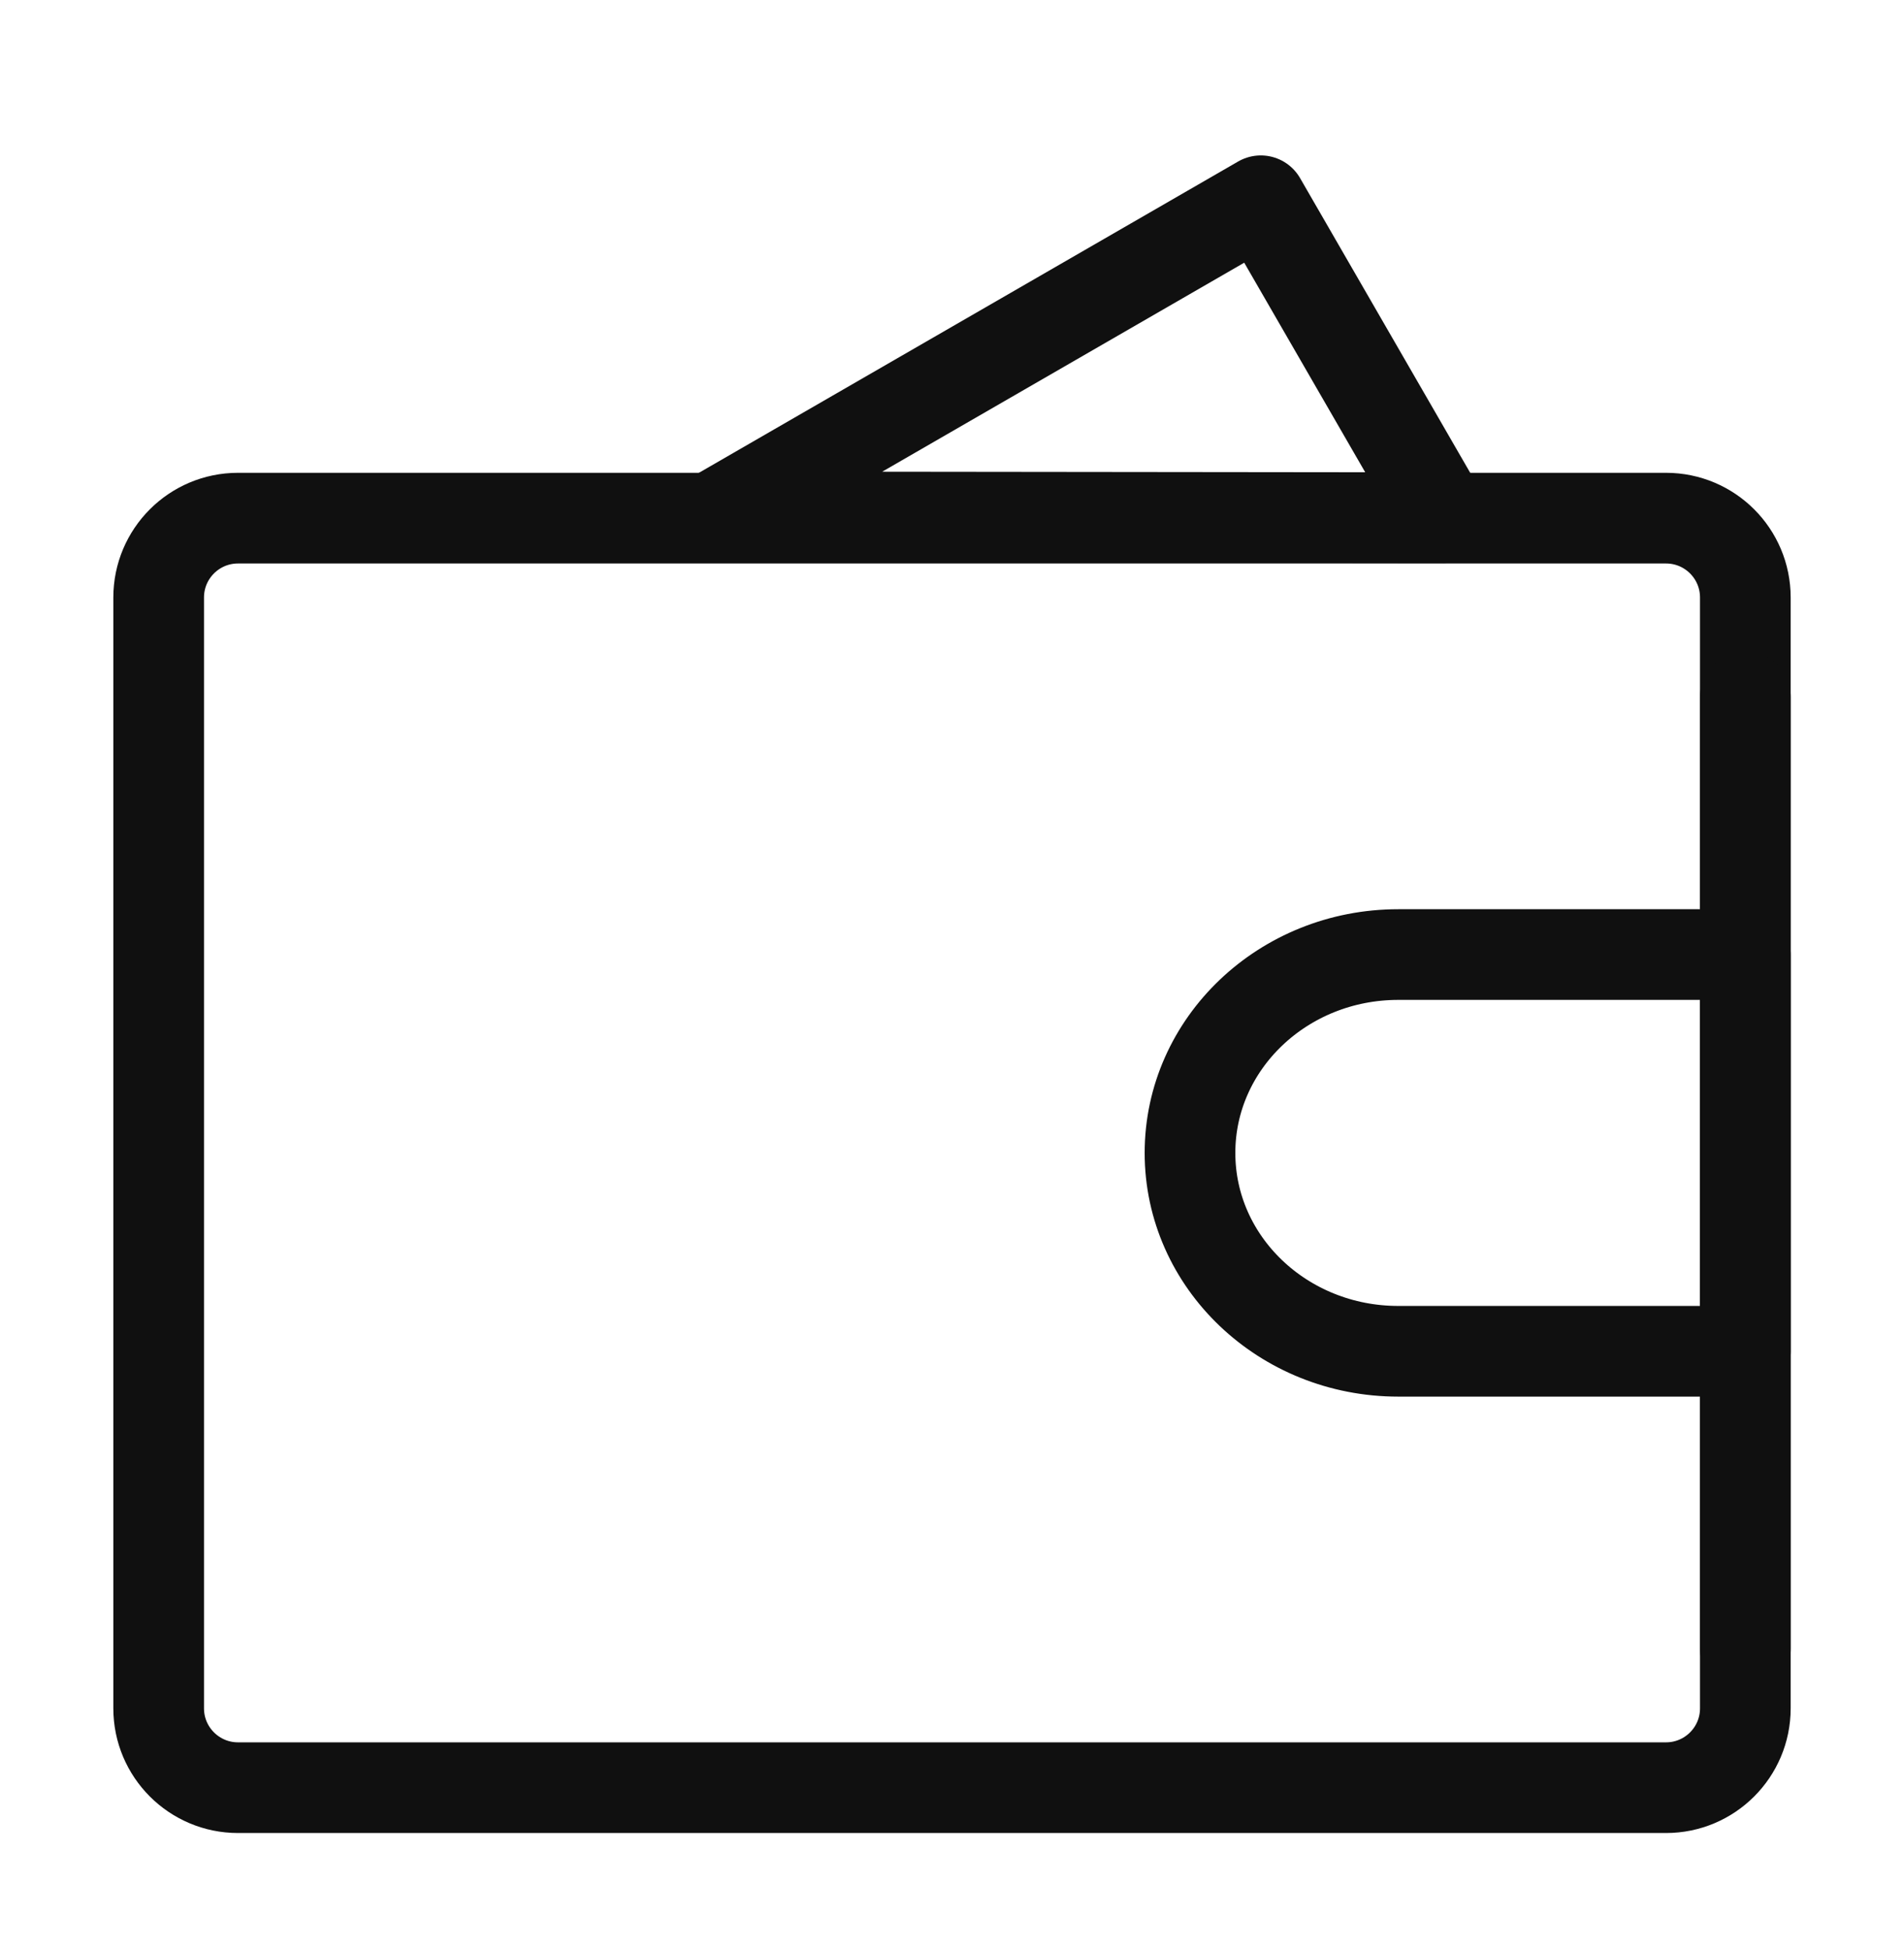 <svg width="42" height="43" viewBox="0 0 42 43" fill="none" xmlns="http://www.w3.org/2000/svg">
<path fill-rule="evenodd" clip-rule="evenodd" d="M15.734 11.4L27.812 4.428L31.848 11.418L15.734 11.4Z" stroke="#101010" stroke-width="2" stroke-linecap="round" stroke-linejoin="round"/>
<path d="M3.5 13.178C3.5 12.211 4.284 11.428 5.25 11.428H36.75C37.717 11.428 38.5 12.211 38.5 13.178V37.678C38.5 38.644 37.717 39.428 36.75 39.428H5.25C4.284 39.428 3.5 38.644 3.5 37.678V13.178Z" stroke="#101010" stroke-width="2" stroke-linejoin="round"/>
<path d="M30.844 29.803H38.5V21.053H30.844C28.307 21.053 26.25 23.012 26.25 25.428C26.25 27.844 28.307 29.803 30.844 29.803Z" stroke="#101010" stroke-width="2" stroke-linejoin="round"/>
<path d="M38.5 15.365V36.365" stroke="#101010" stroke-width="2" stroke-linecap="round"/>
</svg>
